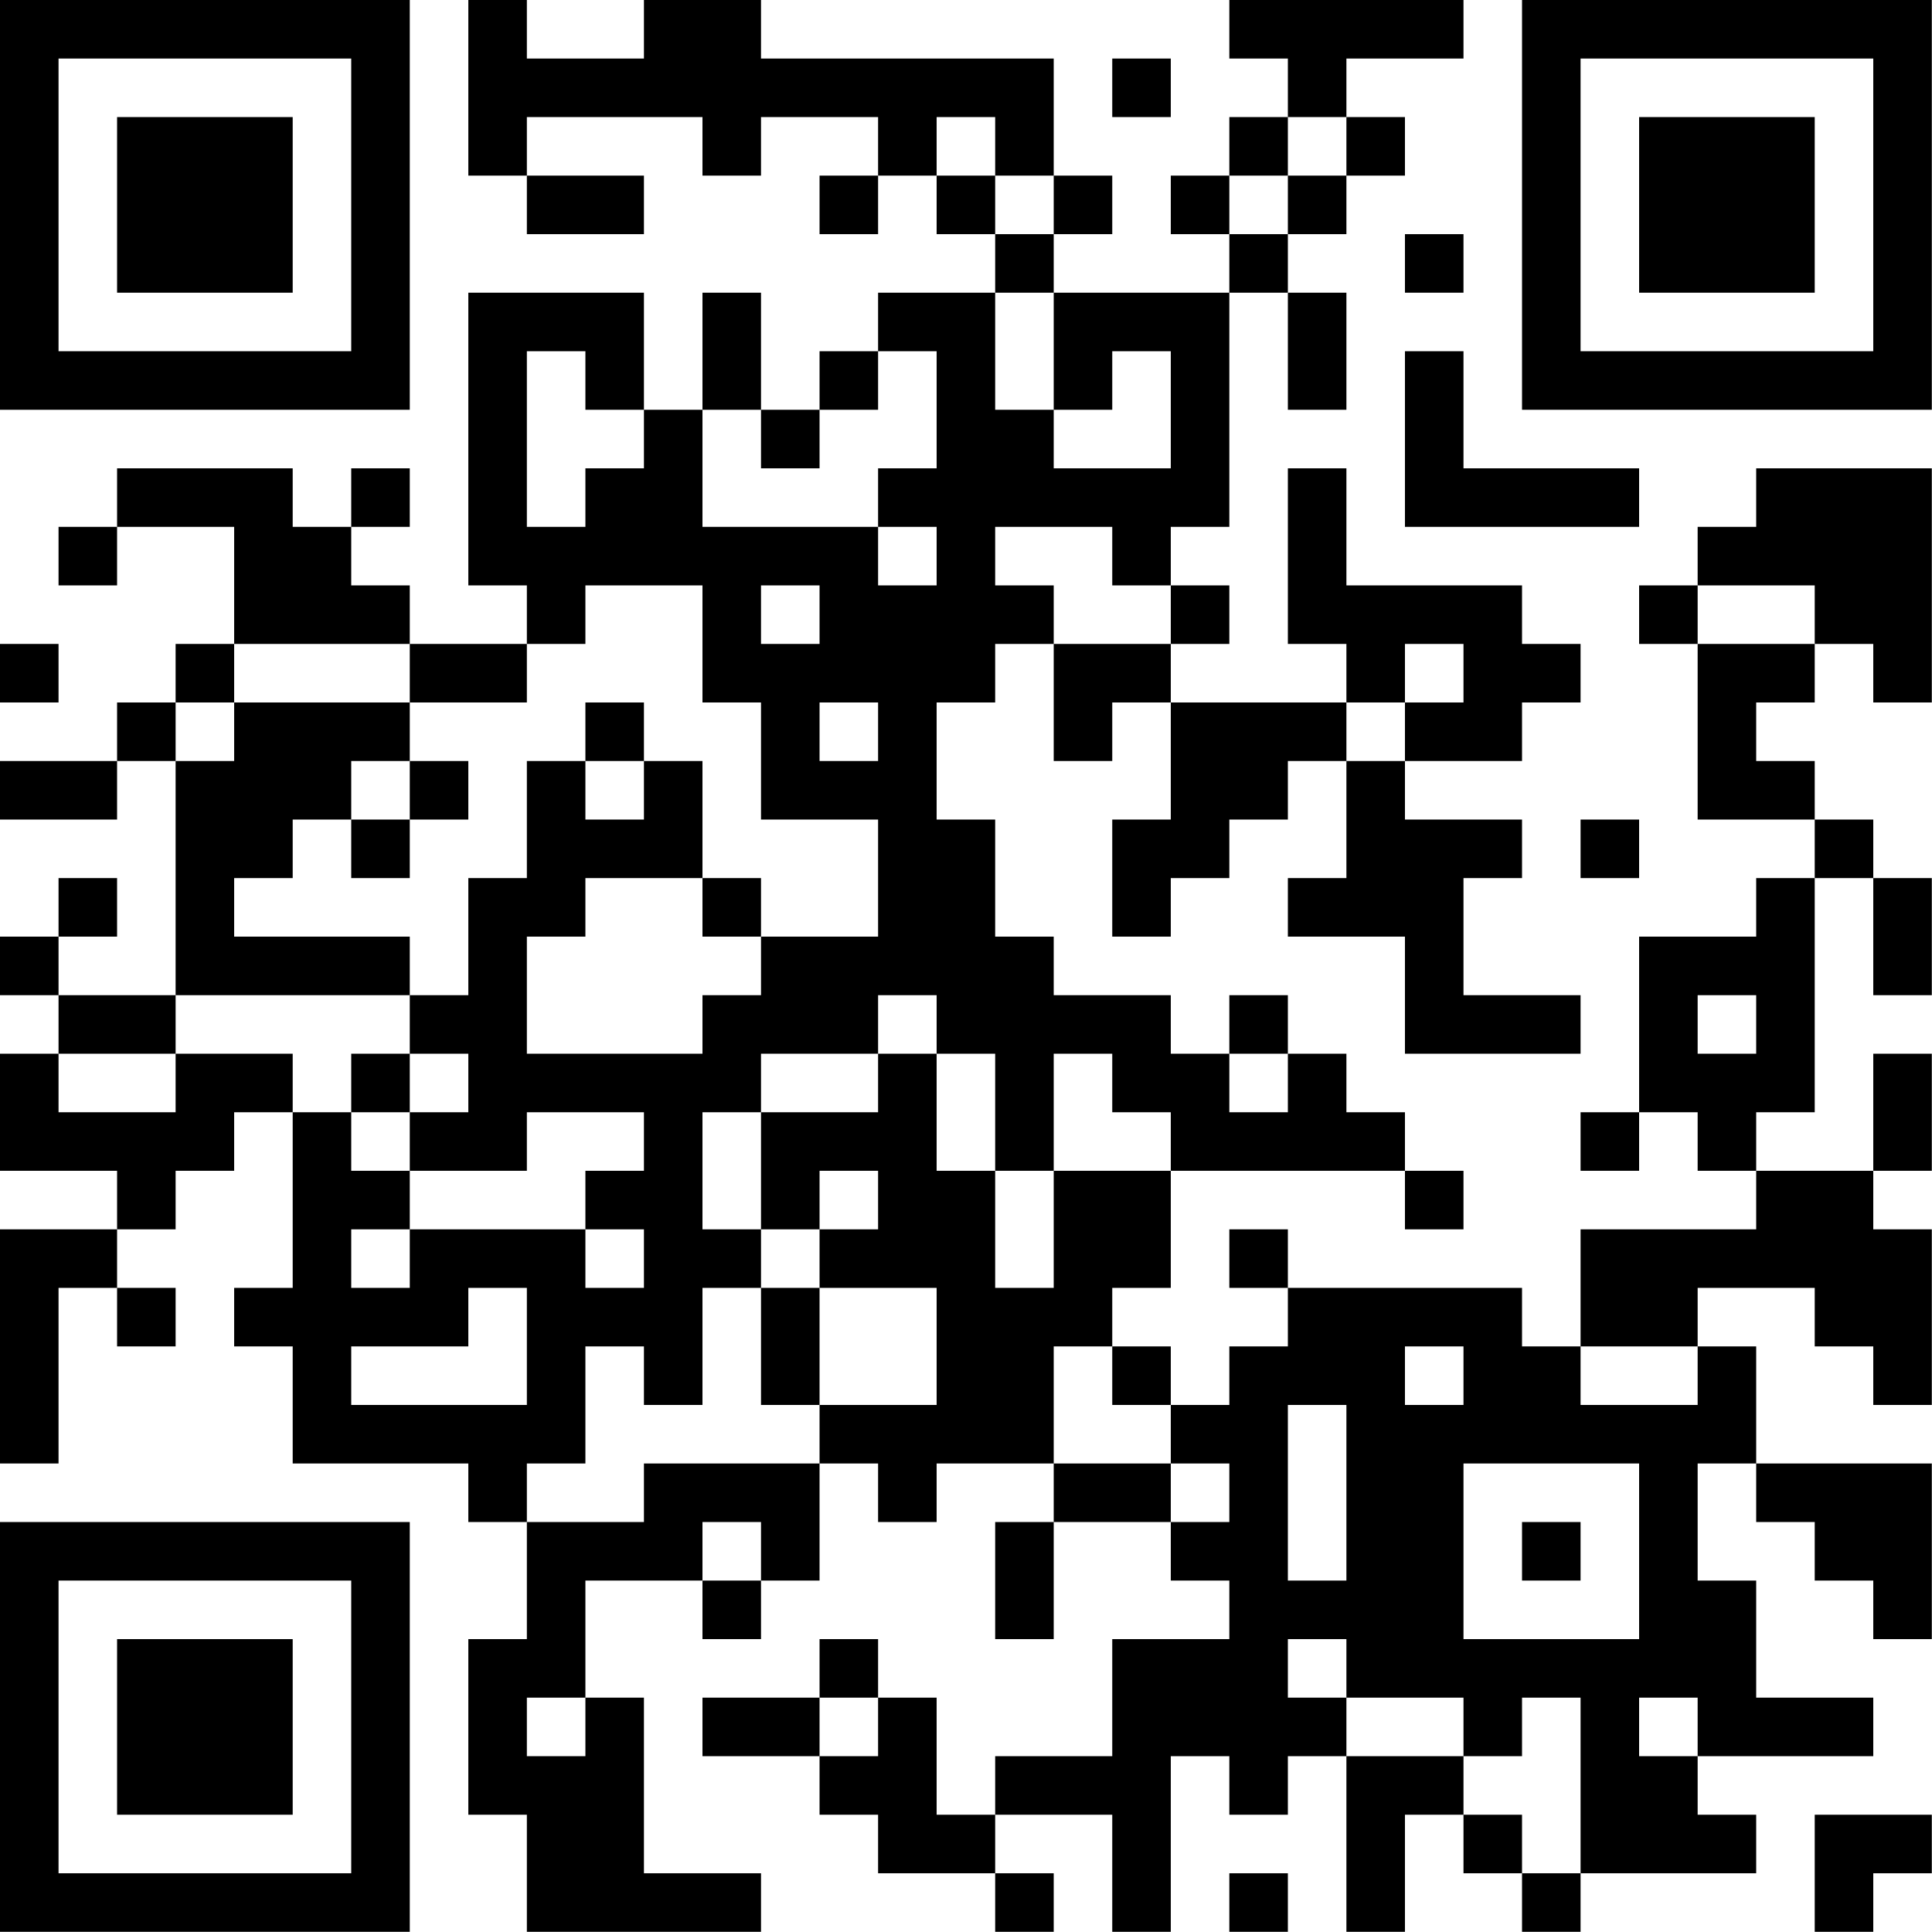 <?xml version="1.0" encoding="UTF-8"?>
<svg xmlns="http://www.w3.org/2000/svg" version="1.1" width="100" height="100" viewBox="0 0 100 100"><rect x="0" y="0" width="100" height="100" fill="#ffffff"/><g transform="scale(3.03)"><g transform="translate(0,0)"><path fill-rule="evenodd" d="M8 0L8 3L9 3L9 4L11 4L11 3L9 3L9 2L12 2L12 3L13 3L13 2L15 2L15 3L14 3L14 4L15 4L15 3L16 3L16 4L17 4L17 5L15 5L15 6L14 6L14 7L13 7L13 5L12 5L12 7L11 7L11 5L8 5L8 10L9 10L9 11L7 11L7 10L6 10L6 9L7 9L7 8L6 8L6 9L5 9L5 8L2 8L2 9L1 9L1 10L2 10L2 9L4 9L4 11L3 11L3 12L2 12L2 13L0 13L0 14L2 14L2 13L3 13L3 17L1 17L1 16L2 16L2 15L1 15L1 16L0 16L0 17L1 17L1 18L0 18L0 20L2 20L2 21L0 21L0 25L1 25L1 22L2 22L2 23L3 23L3 22L2 22L2 21L3 21L3 20L4 20L4 19L5 19L5 22L4 22L4 23L5 23L5 25L8 25L8 26L9 26L9 28L8 28L8 31L9 31L9 33L13 33L13 32L11 32L11 29L10 29L10 27L12 27L12 28L13 28L13 27L14 27L14 25L15 25L15 26L16 26L16 25L18 25L18 26L17 26L17 28L18 28L18 26L20 26L20 27L21 27L21 28L19 28L19 30L17 30L17 31L16 31L16 29L15 29L15 28L14 28L14 29L12 29L12 30L14 30L14 31L15 31L15 32L17 32L17 33L18 33L18 32L17 32L17 31L19 31L19 33L20 33L20 30L21 30L21 31L22 31L22 30L23 30L23 33L24 33L24 31L25 31L25 32L26 32L26 33L27 33L27 32L30 32L30 31L29 31L29 30L32 30L32 29L30 29L30 27L29 27L29 25L30 25L30 26L31 26L31 27L32 27L32 28L33 28L33 25L30 25L30 23L29 23L29 22L31 22L31 23L32 23L32 24L33 24L33 21L32 21L32 20L33 20L33 18L32 18L32 20L30 20L30 19L31 19L31 15L32 15L32 17L33 17L33 15L32 15L32 14L31 14L31 13L30 13L30 12L31 12L31 11L32 11L32 12L33 12L33 8L30 8L30 9L29 9L29 10L28 10L28 11L29 11L29 14L31 14L31 15L30 15L30 16L28 16L28 19L27 19L27 20L28 20L28 19L29 19L29 20L30 20L30 21L27 21L27 23L26 23L26 22L22 22L22 21L21 21L21 22L22 22L22 23L21 23L21 24L20 24L20 23L19 23L19 22L20 22L20 20L24 20L24 21L25 21L25 20L24 20L24 19L23 19L23 18L22 18L22 17L21 17L21 18L20 18L20 17L18 17L18 16L17 16L17 14L16 14L16 12L17 12L17 11L18 11L18 13L19 13L19 12L20 12L20 14L19 14L19 16L20 16L20 15L21 15L21 14L22 14L22 13L23 13L23 15L22 15L22 16L24 16L24 18L27 18L27 17L25 17L25 15L26 15L26 14L24 14L24 13L26 13L26 12L27 12L27 11L26 11L26 10L23 10L23 8L22 8L22 11L23 11L23 12L20 12L20 11L21 11L21 10L20 10L20 9L21 9L21 5L22 5L22 7L23 7L23 5L22 5L22 4L23 4L23 3L24 3L24 2L23 2L23 1L25 1L25 0L21 0L21 1L22 1L22 2L21 2L21 3L20 3L20 4L21 4L21 5L18 5L18 4L19 4L19 3L18 3L18 1L13 1L13 0L11 0L11 1L9 1L9 0ZM19 1L19 2L20 2L20 1ZM16 2L16 3L17 3L17 4L18 4L18 3L17 3L17 2ZM22 2L22 3L21 3L21 4L22 4L22 3L23 3L23 2ZM24 4L24 5L25 5L25 4ZM17 5L17 7L18 7L18 8L20 8L20 6L19 6L19 7L18 7L18 5ZM9 6L9 9L10 9L10 8L11 8L11 7L10 7L10 6ZM15 6L15 7L14 7L14 8L13 8L13 7L12 7L12 9L15 9L15 10L16 10L16 9L15 9L15 8L16 8L16 6ZM24 6L24 9L28 9L28 8L25 8L25 6ZM17 9L17 10L18 10L18 11L20 11L20 10L19 10L19 9ZM10 10L10 11L9 11L9 12L7 12L7 11L4 11L4 12L3 12L3 13L4 13L4 12L7 12L7 13L6 13L6 14L5 14L5 15L4 15L4 16L7 16L7 17L3 17L3 18L1 18L1 19L3 19L3 18L5 18L5 19L6 19L6 20L7 20L7 21L6 21L6 22L7 22L7 21L10 21L10 22L11 22L11 21L10 21L10 20L11 20L11 19L9 19L9 20L7 20L7 19L8 19L8 18L7 18L7 17L8 17L8 15L9 15L9 13L10 13L10 14L11 14L11 13L12 13L12 15L10 15L10 16L9 16L9 18L12 18L12 17L13 17L13 16L15 16L15 14L13 14L13 12L12 12L12 10ZM13 10L13 11L14 11L14 10ZM29 10L29 11L31 11L31 10ZM0 11L0 12L1 12L1 11ZM24 11L24 12L23 12L23 13L24 13L24 12L25 12L25 11ZM10 12L10 13L11 13L11 12ZM14 12L14 13L15 13L15 12ZM7 13L7 14L6 14L6 15L7 15L7 14L8 14L8 13ZM27 14L27 15L28 15L28 14ZM12 15L12 16L13 16L13 15ZM15 17L15 18L13 18L13 19L12 19L12 21L13 21L13 22L12 22L12 24L11 24L11 23L10 23L10 25L9 25L9 26L11 26L11 25L14 25L14 24L16 24L16 22L14 22L14 21L15 21L15 20L14 20L14 21L13 21L13 19L15 19L15 18L16 18L16 20L17 20L17 22L18 22L18 20L20 20L20 19L19 19L19 18L18 18L18 20L17 20L17 18L16 18L16 17ZM29 17L29 18L30 18L30 17ZM6 18L6 19L7 19L7 18ZM21 18L21 19L22 19L22 18ZM8 22L8 23L6 23L6 24L9 24L9 22ZM13 22L13 24L14 24L14 22ZM18 23L18 25L20 25L20 26L21 26L21 25L20 25L20 24L19 24L19 23ZM24 23L24 24L25 24L25 23ZM27 23L27 24L29 24L29 23ZM22 24L22 27L23 27L23 24ZM25 25L25 28L28 28L28 25ZM12 26L12 27L13 27L13 26ZM26 26L26 27L27 27L27 26ZM22 28L22 29L23 29L23 30L25 30L25 31L26 31L26 32L27 32L27 29L26 29L26 30L25 30L25 29L23 29L23 28ZM9 29L9 30L10 30L10 29ZM14 29L14 30L15 30L15 29ZM28 29L28 30L29 30L29 29ZM31 31L31 33L32 33L32 32L33 32L33 31ZM21 32L21 33L22 33L22 32ZM0 0L0 7L7 7L7 0ZM1 1L1 6L6 6L6 1ZM2 2L2 5L5 5L5 2ZM26 0L26 7L33 7L33 0ZM27 1L27 6L32 6L32 1ZM28 2L28 5L31 5L31 2ZM0 26L0 33L7 33L7 26ZM1 27L1 32L6 32L6 27ZM2 28L2 31L5 31L5 28Z" fill="#000000"/></g></g></svg>
